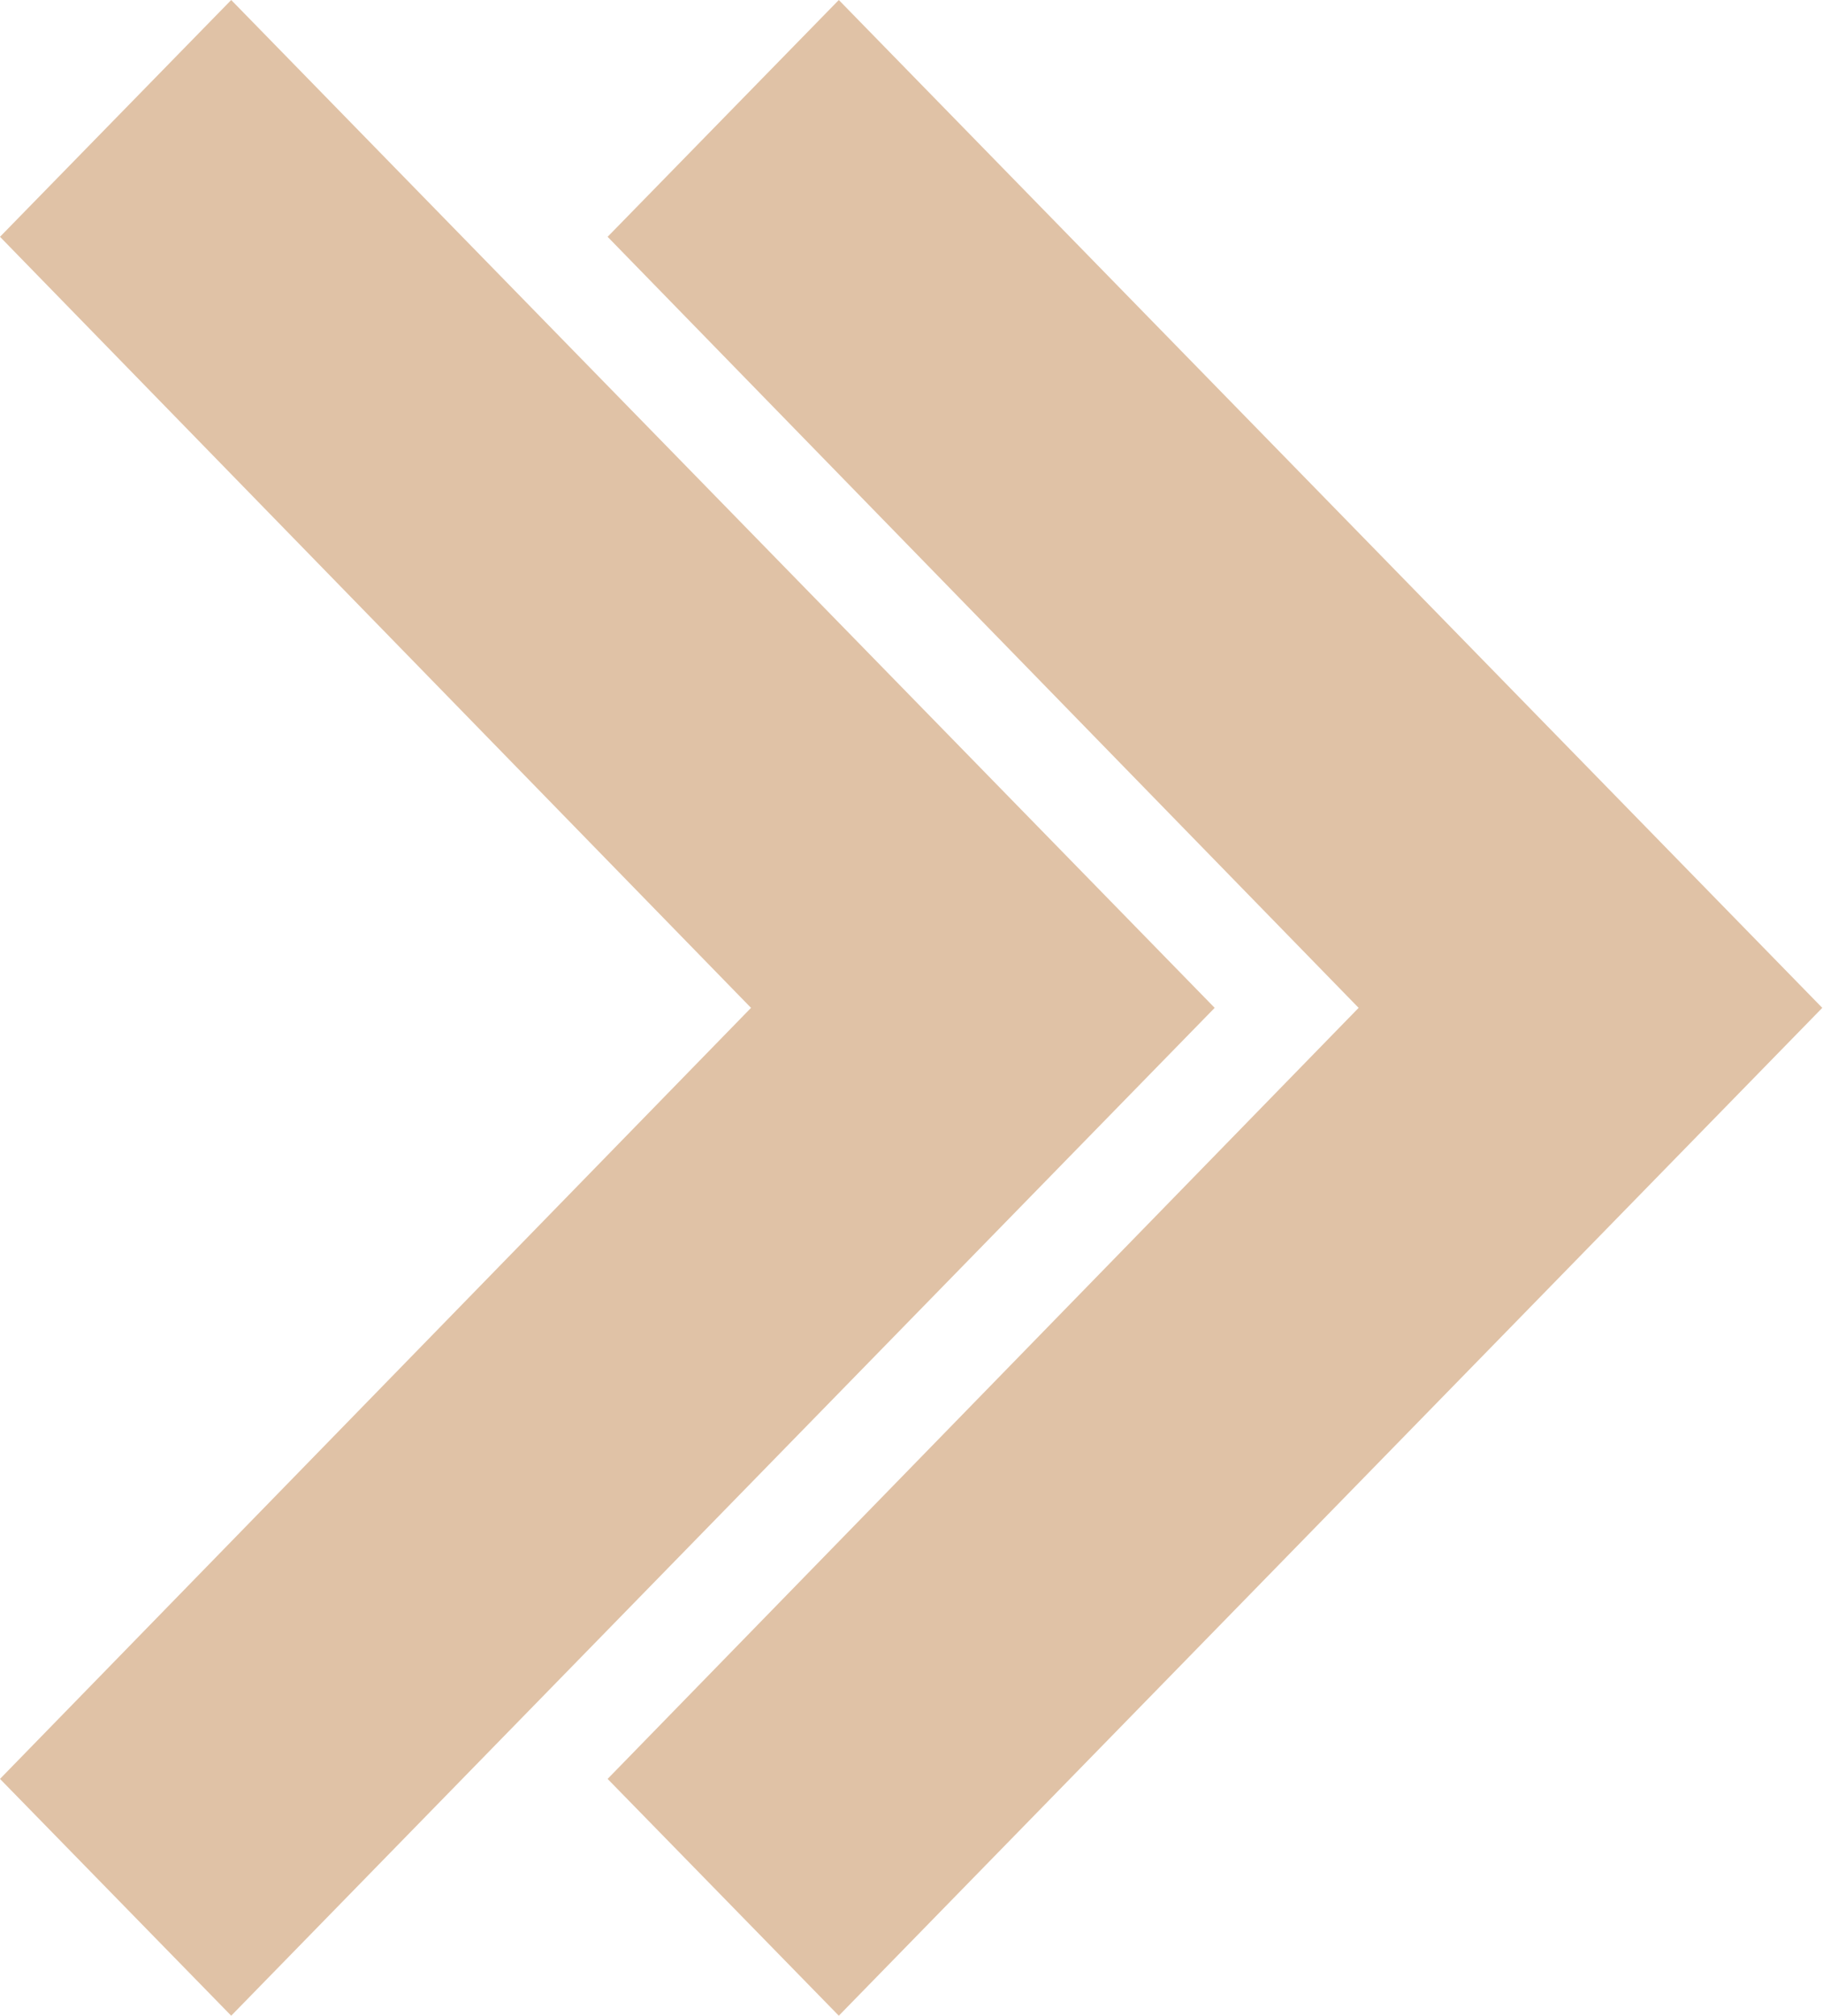 <svg id="Flèche_double" xmlns="http://www.w3.org/2000/svg" width="10.195" height="11.271" viewBox="0 0 10.195 11.271">
  <path id="Icon_material-keyboard-arrow-right" data-name="Icon material-keyboard-arrow-right" d="M12.885,18.571l4.2-4.311-4.2-4.311,1.293-1.324,5.5,5.635-5.5,5.635Z" transform="translate(-9.487 -8.625)" fill="#e0c2a6"/>
  <path id="Icon_material-keyboard-arrow-right-2" data-name="Icon material-keyboard-arrow-right" d="M12.885,18.571l4.2-4.311-4.2-4.311,1.293-1.324,5.5,5.635-5.5,5.635Z" transform="translate(-12.885 -8.625)" fill="#e0c2a6"/>
</svg>
